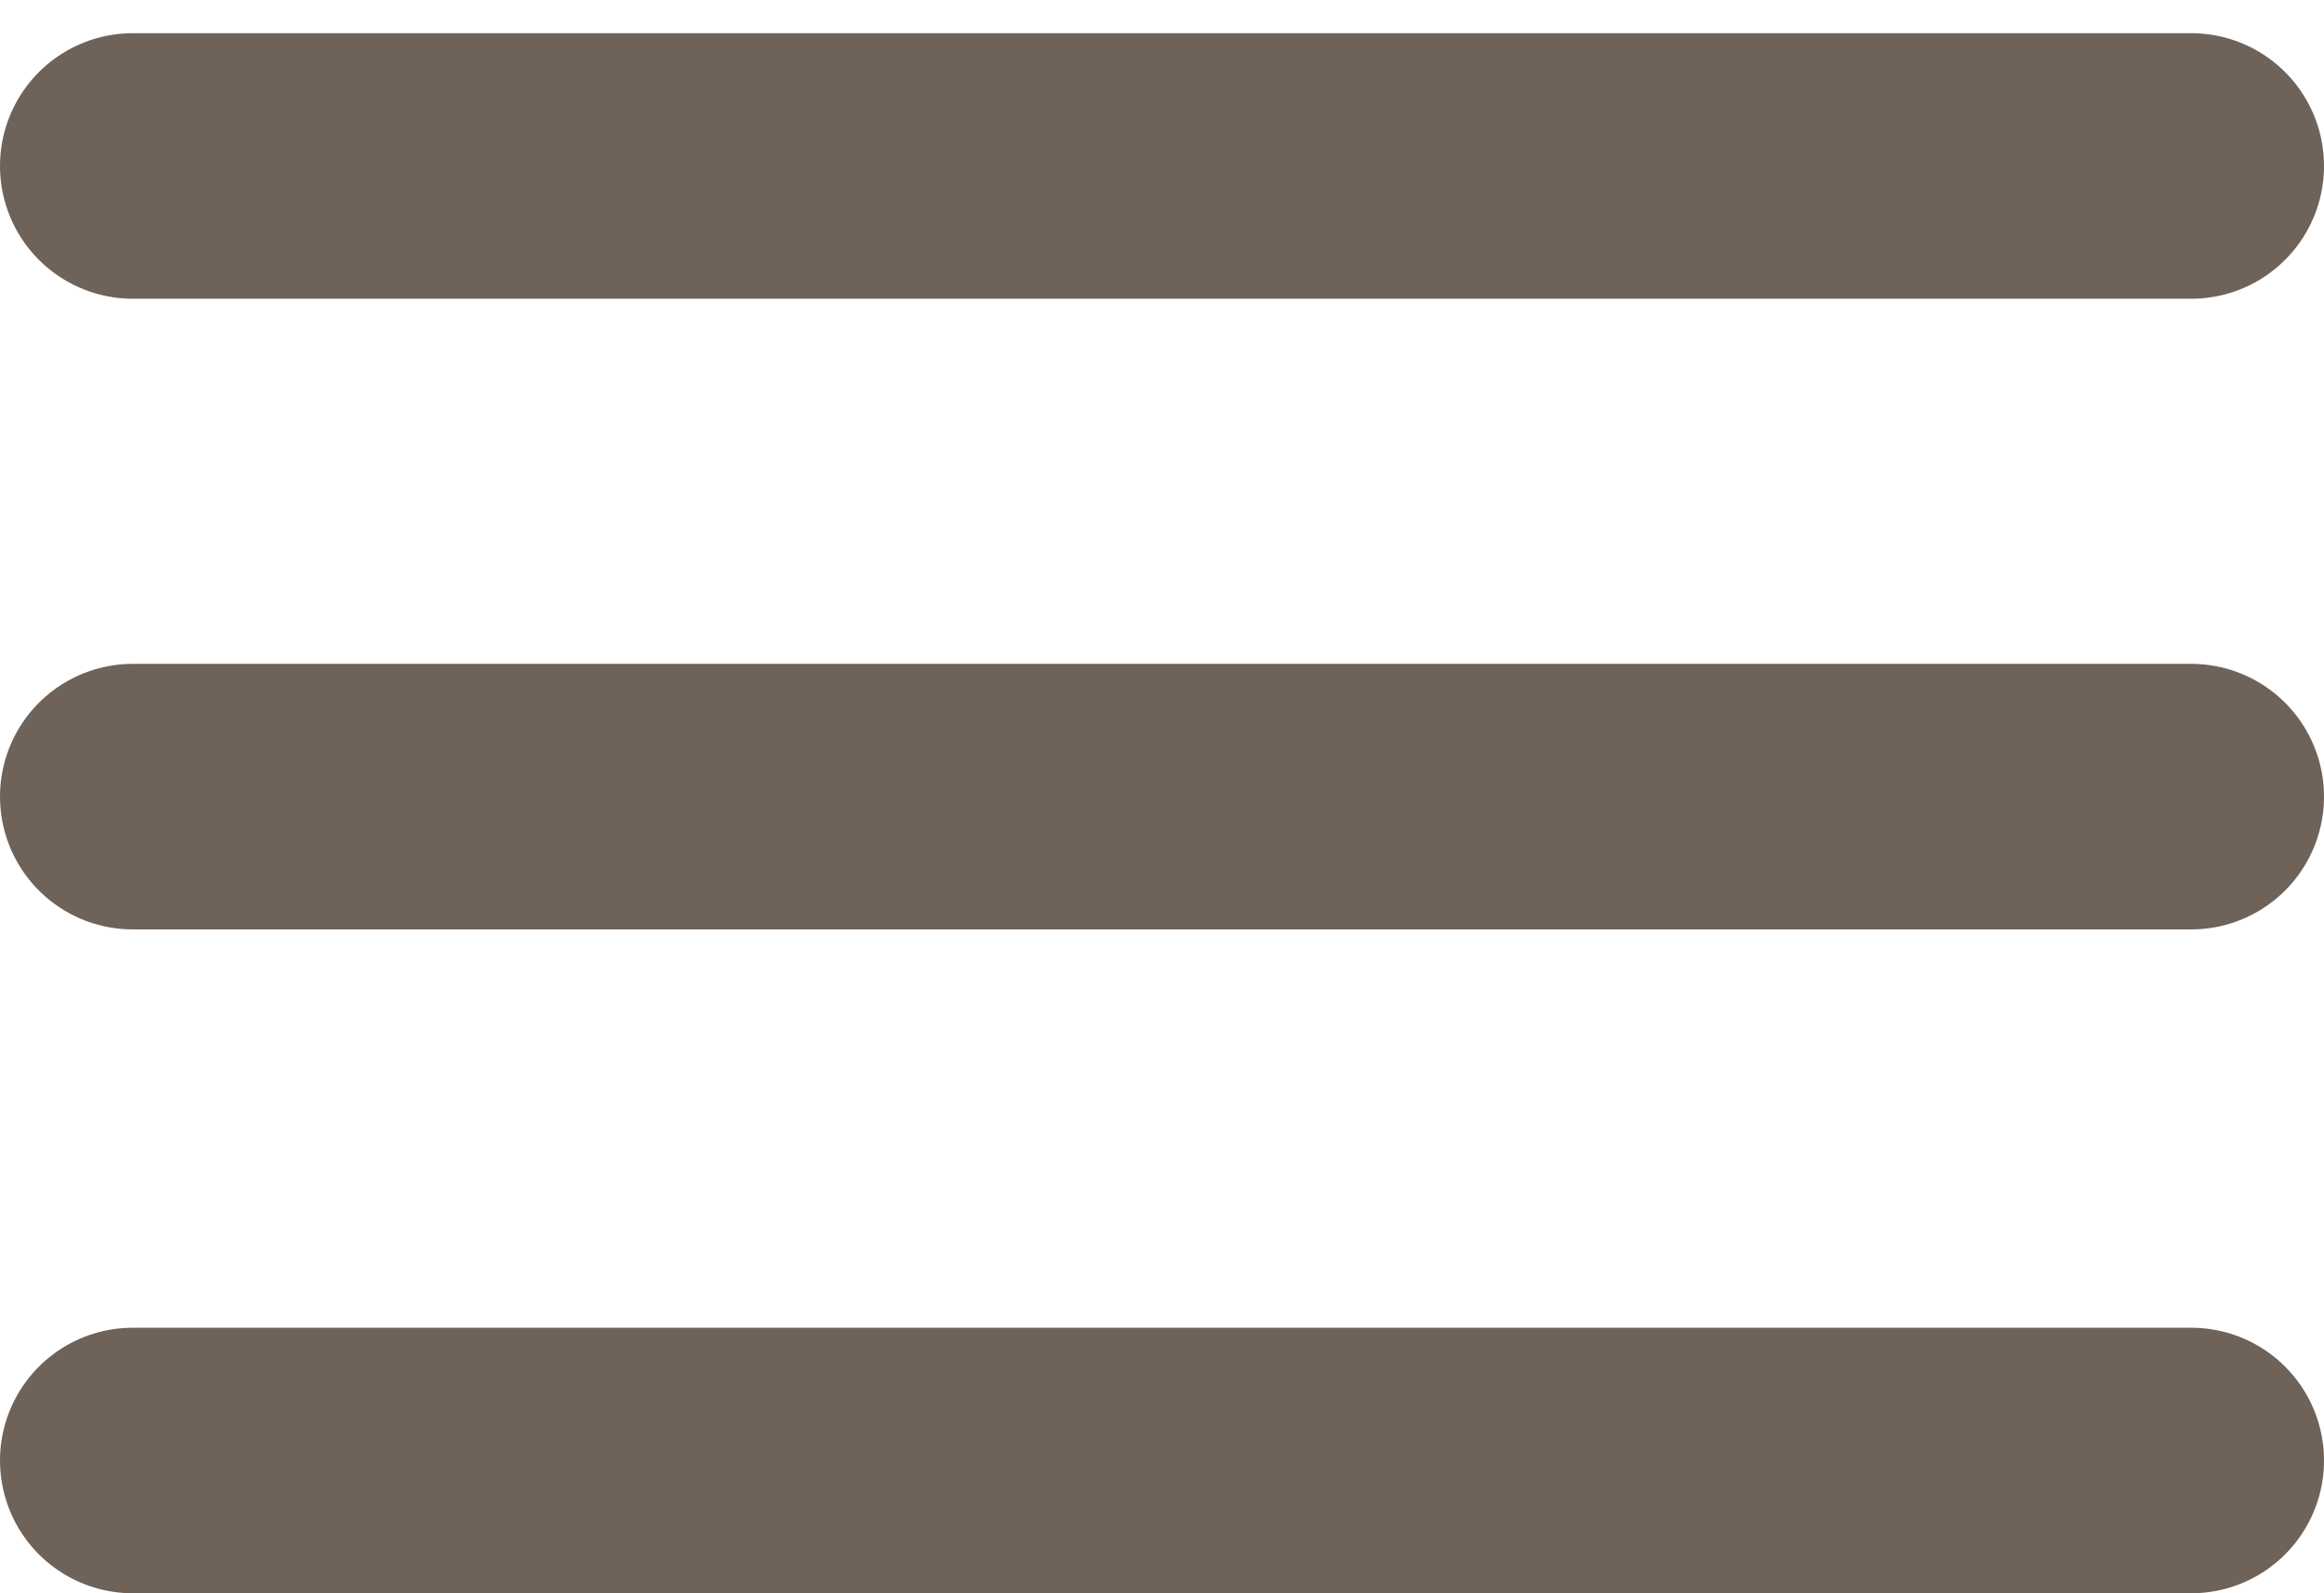 <svg width="35" height="24" viewBox="0 0 35 24" fill="none" xmlns="http://www.w3.org/2000/svg">
<path d="M2 2.5L33 2.5" stroke="#6e6259" stroke-width="4" stroke-linecap="round"/>
<path d="M2 12L33 12" stroke="#6e6259" stroke-width="4" stroke-linecap="round"/>
<path d="M2 22L33 22" stroke="#6e6259" stroke-width="4" stroke-linecap="round"/>
</svg>
